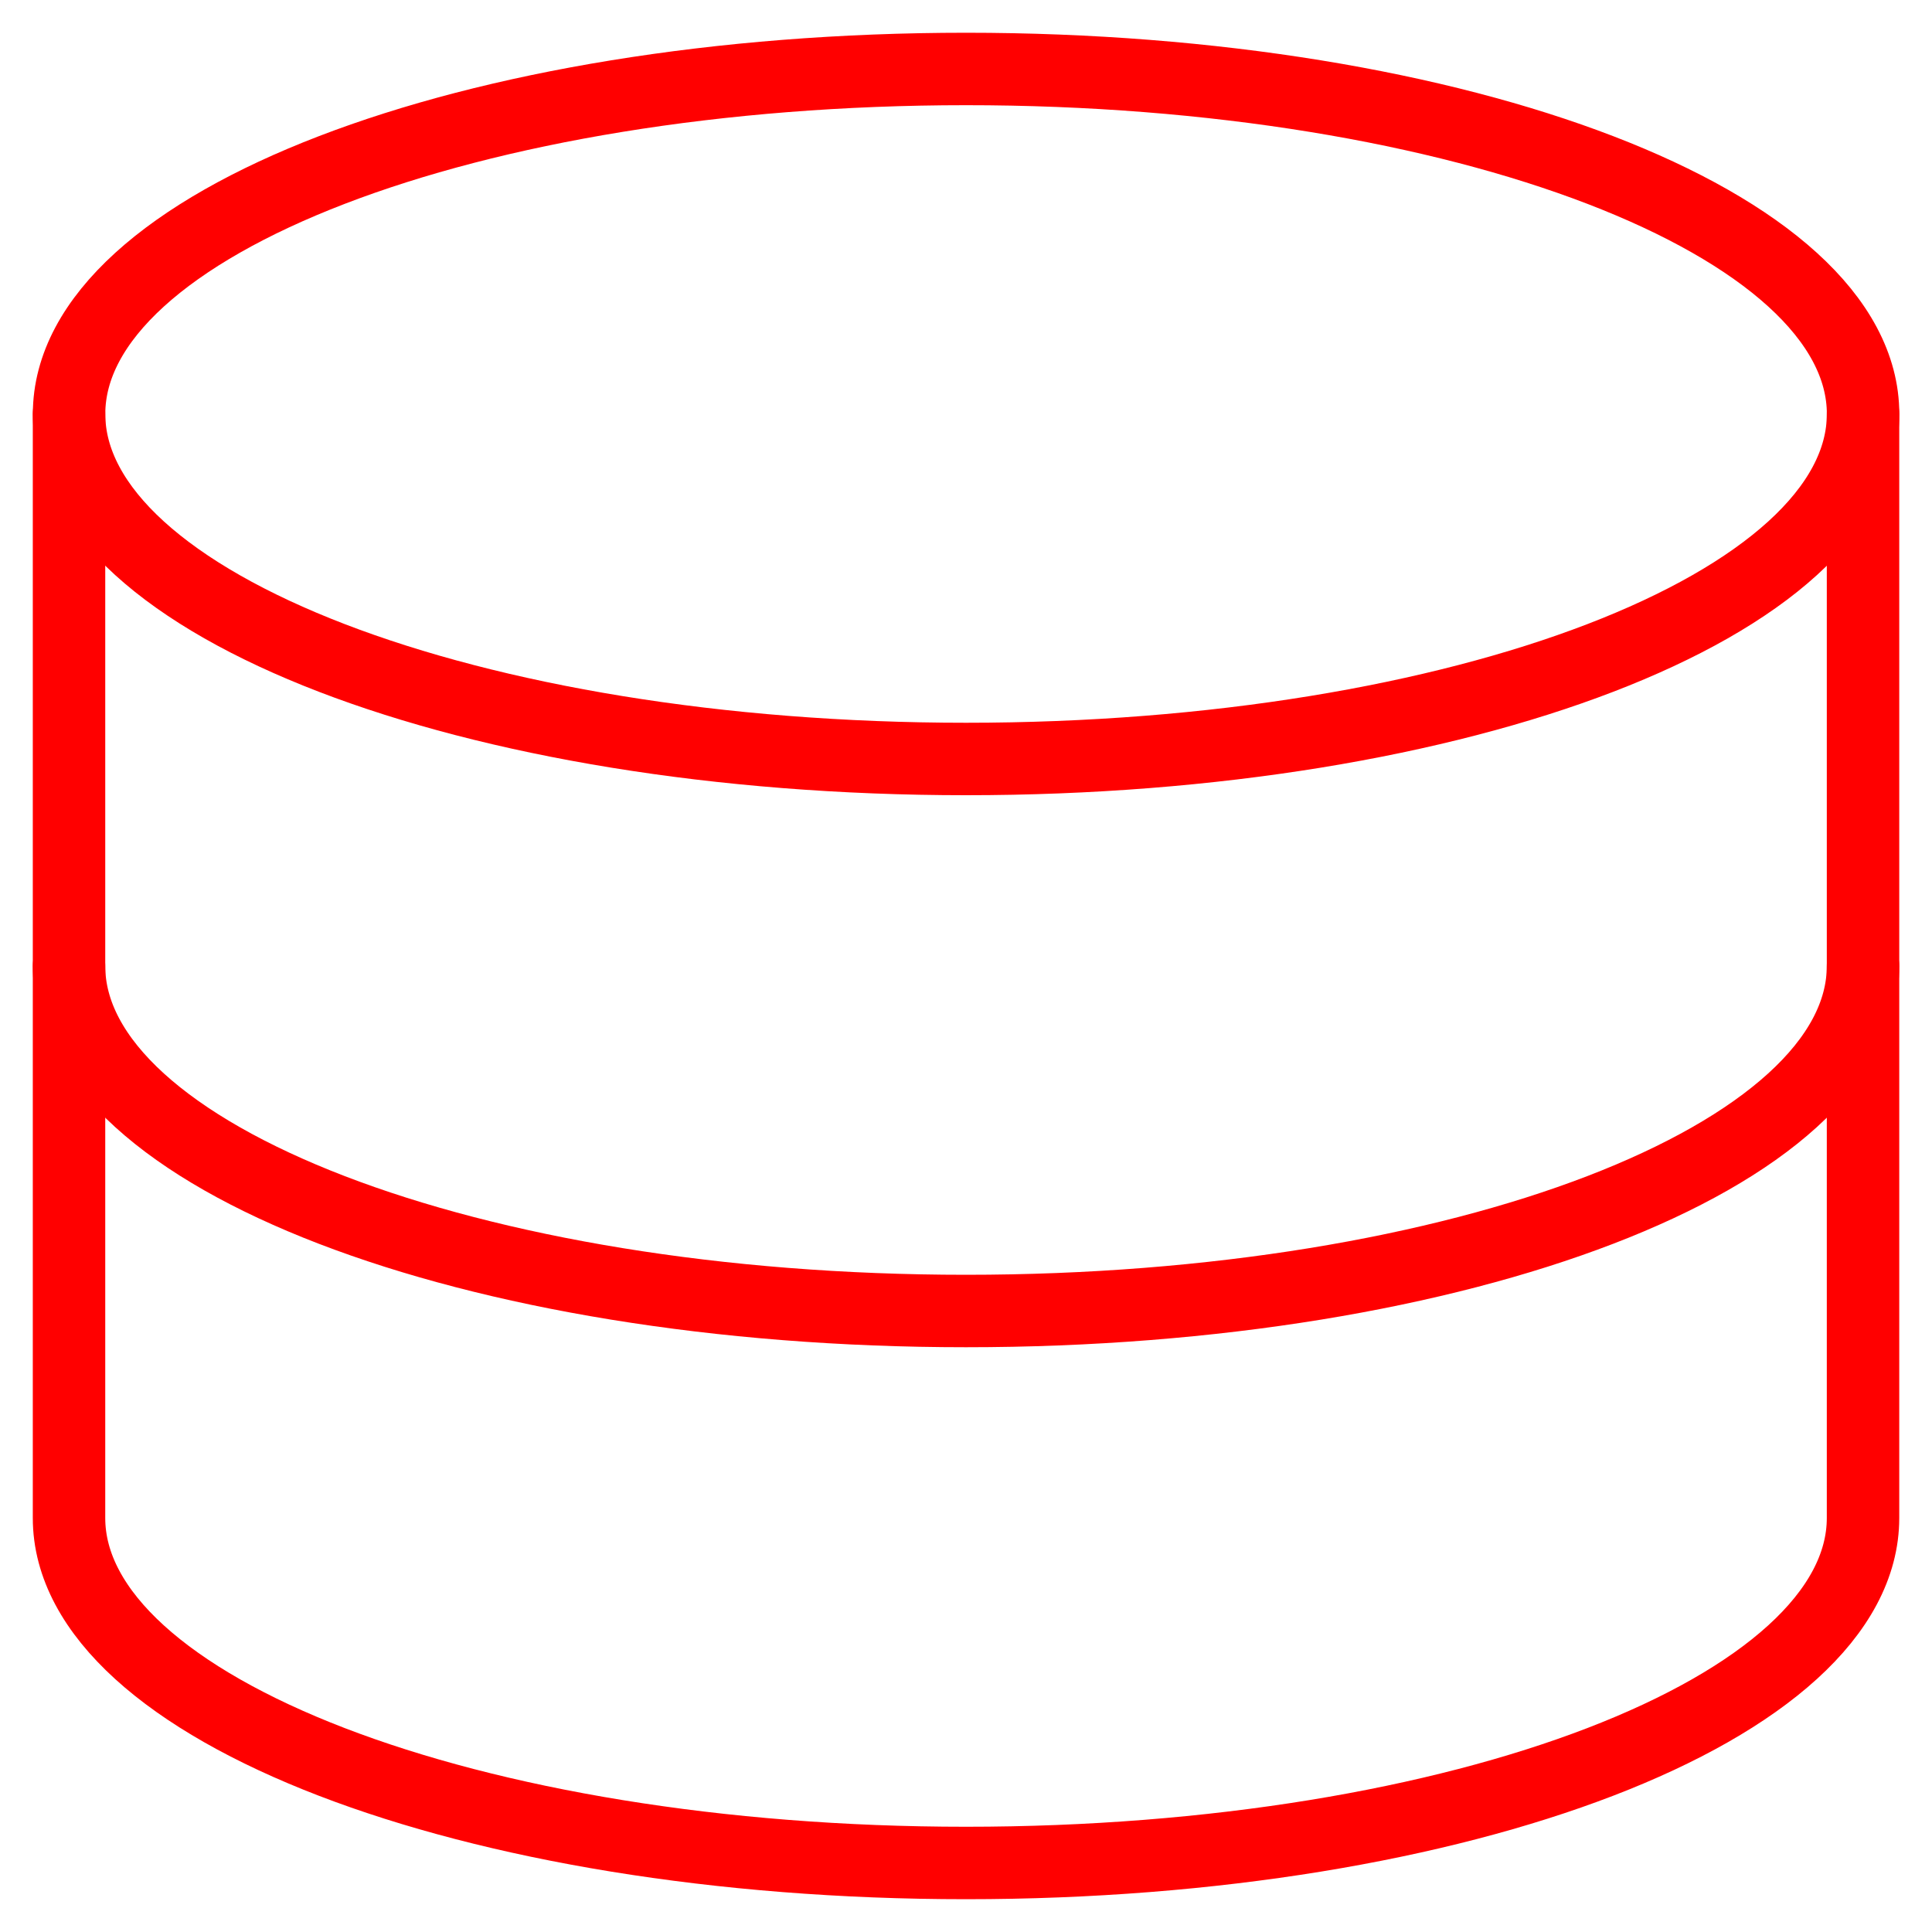 <svg width="40" height="40" xmlns="http://www.w3.org/2000/svg" fill="none">
 <defs>
  <clipPath id="clip0_176_169">
   <rect id="svg_1" x="0" y="0" fill="white" height="40" width="40"/>
  </clipPath>
 </defs>
 <g>
  <title>Layer 1</title>
  <g id="svg_2" clip-path="url(#clip0_176_169)">
   <path id="svg_3" stroke-linejoin="round" stroke-linecap="round" stroke-width="1.5" stroke="#ff0000" d="m20.001,15.714c10.257,0 18.572,-3.198 18.572,-7.143c0,-3.945 -8.315,-7.143 -18.572,-7.143c-10.257,0 -18.571,3.198 -18.571,7.143c0,3.945 8.315,7.143 18.571,7.143z"/>
   <path id="svg_4" stroke-linejoin="round" stroke-linecap="round" stroke-width="1.5" stroke="#ff0000" d="m1.429,8.571l0,22.857c0,3.943 8.314,7.143 18.571,7.143c10.257,0 18.572,-3.2 18.572,-7.143l0,-22.857"/>
   <path id="svg_5" stroke-linejoin="round" stroke-linecap="round" stroke-width="1.5" stroke="#ff0000" d="m38.572,20c0,3.943 -8.314,7.143 -18.572,7.143c-10.257,0 -18.571,-3.2 -18.571,-7.143"/>
  </g>
 </g>
</svg>